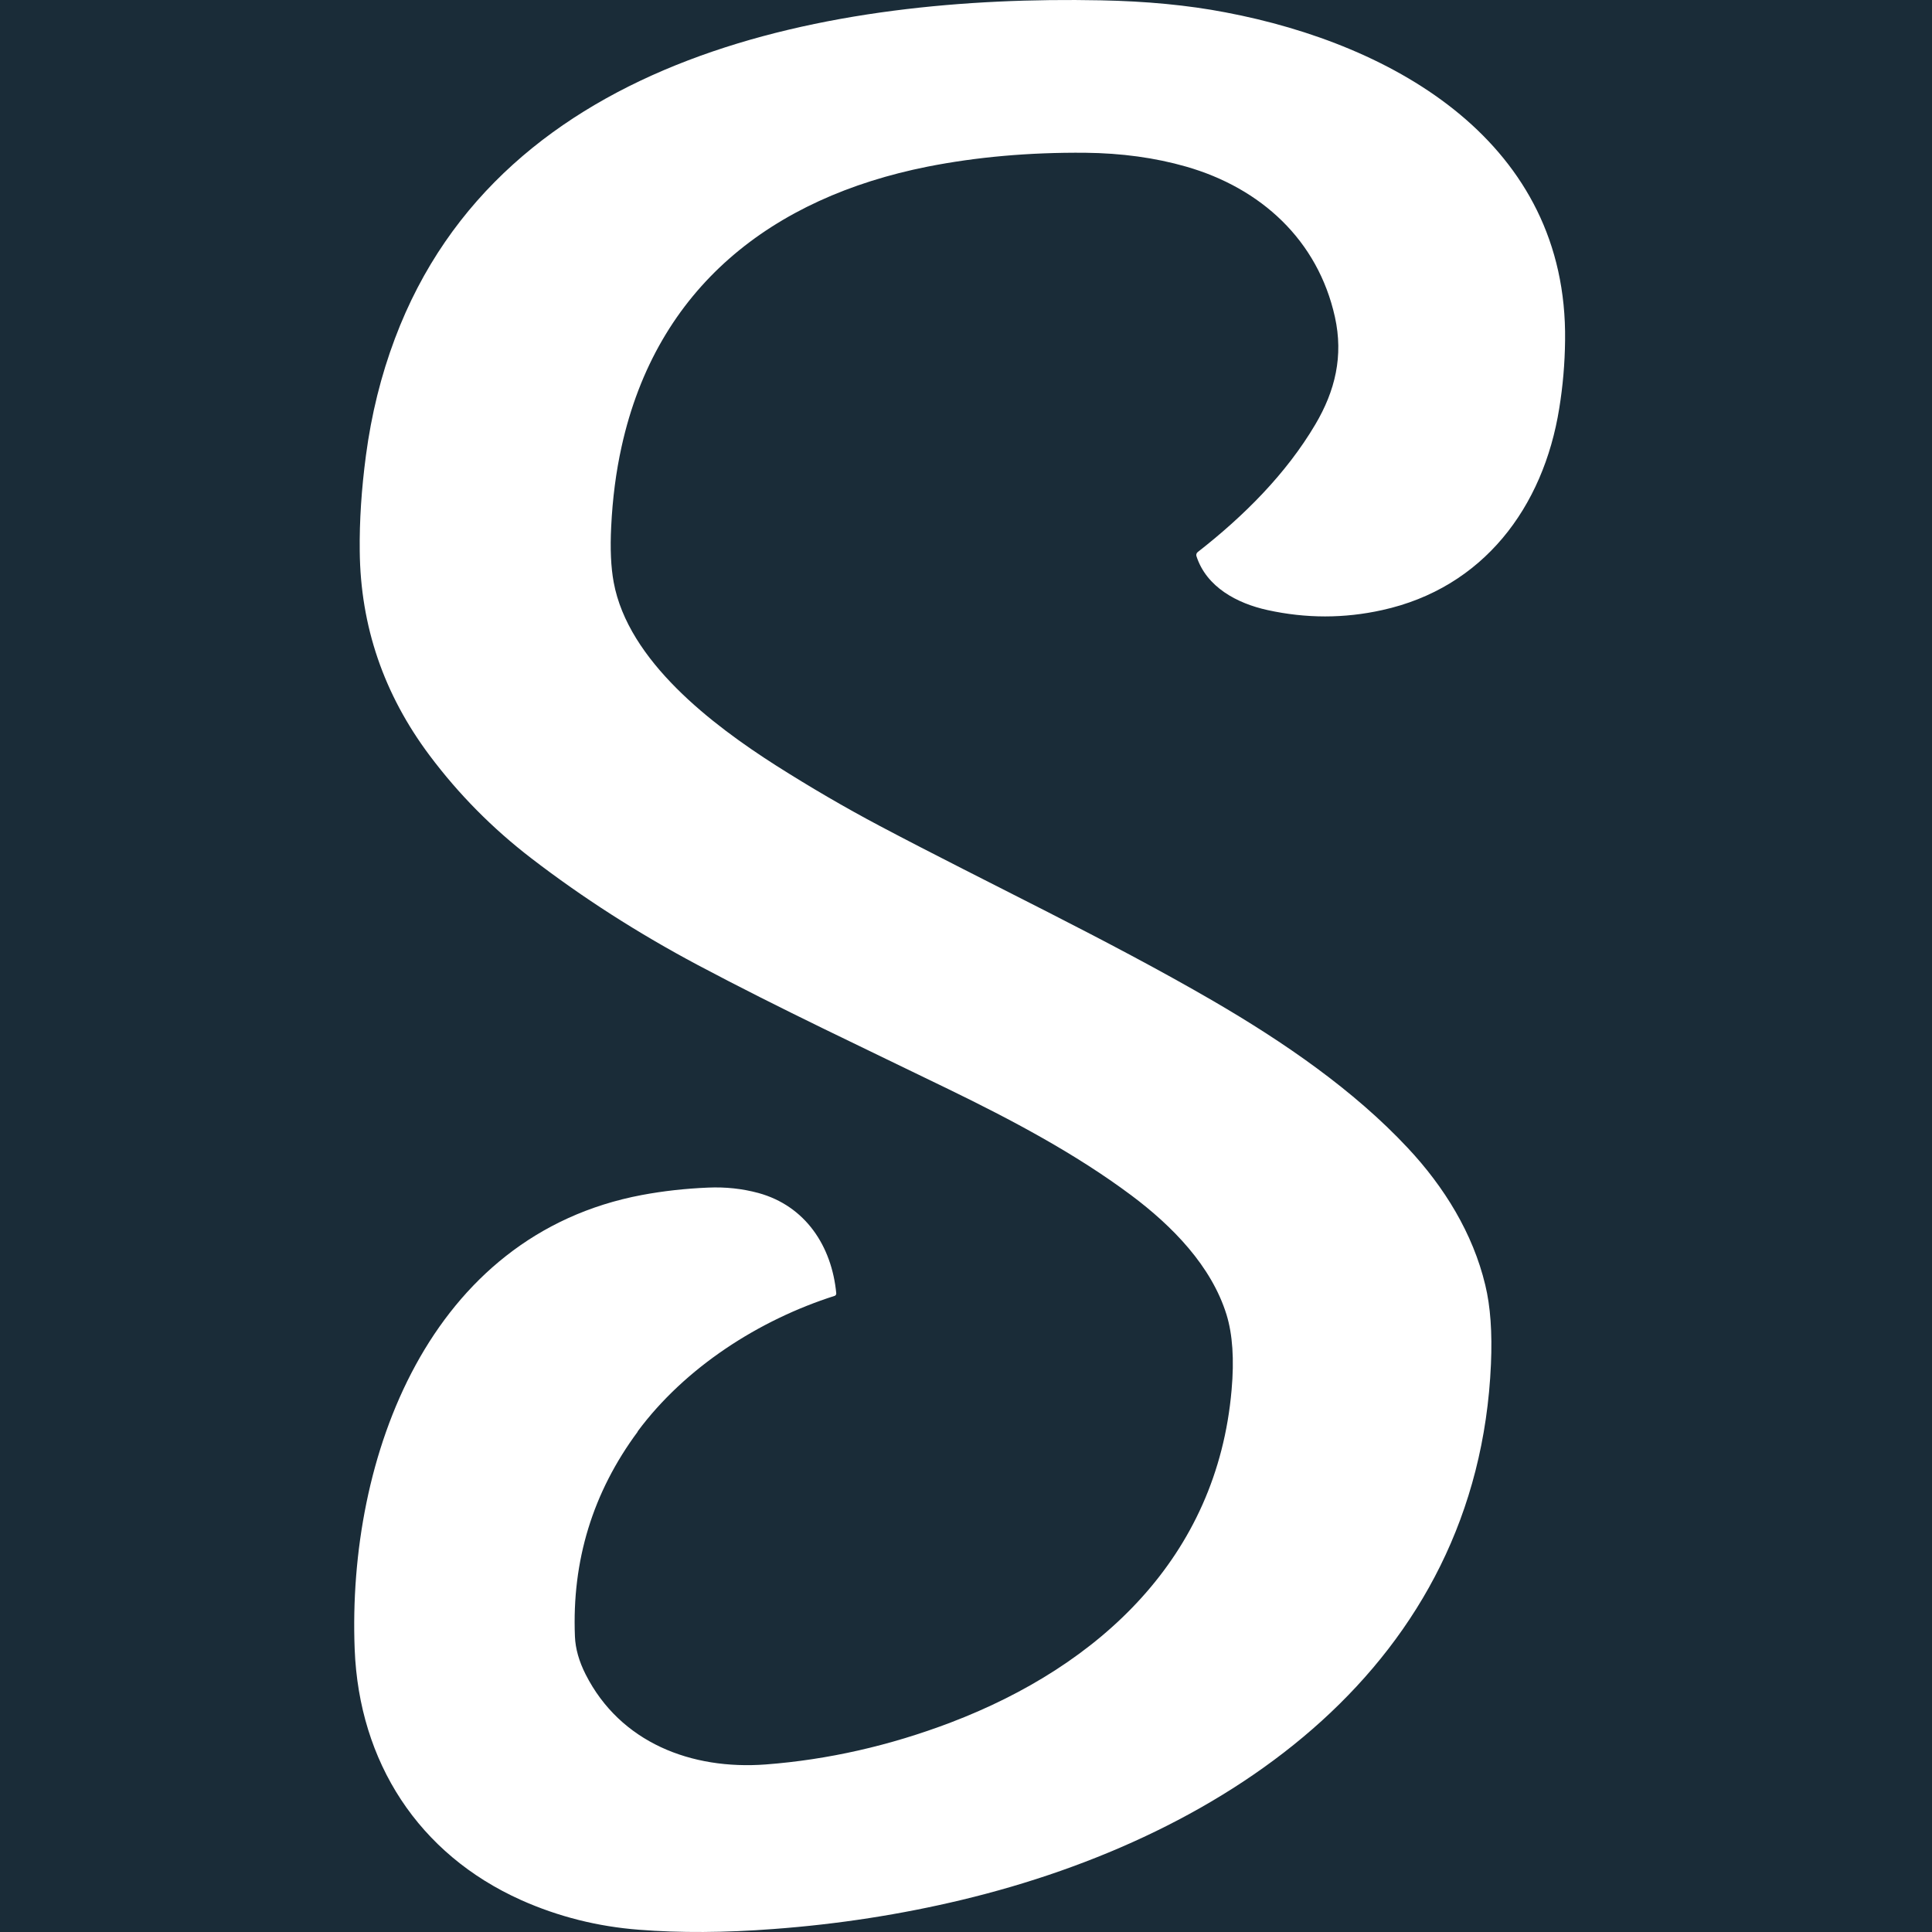 <svg width="60" height="60" viewBox="0 0 60 60" fill="none" xmlns="http://www.w3.org/2000/svg">
<rect width="60" height="60" fill="#1A2C38"/>
<path d="M19.807 44.459C18.408 46.346 17.759 48.467 17.855 50.823C17.87 51.2 17.982 51.595 18.189 52.003C19.265 54.12 21.471 54.969 23.777 54.797C25.709 54.65 27.627 54.216 29.525 53.494C34.152 51.73 37.795 48.364 38.248 43.168C38.333 42.219 38.279 41.439 38.091 40.828C37.622 39.314 36.404 38.073 35.136 37.124C33.391 35.821 31.404 34.772 29.46 33.827C26.878 32.57 24.249 31.34 21.667 29.968C19.819 28.985 18.097 27.882 16.502 26.656C15.296 25.73 14.243 24.665 13.34 23.459C11.918 21.56 11.195 19.447 11.172 17.114C11.161 16.177 11.226 15.189 11.364 14.148C11.534 12.868 11.833 11.661 12.264 10.516C15.595 1.647 25.905 -0.155 34.179 0.01C35.601 0.037 36.892 0.16 38.053 0.383C43.34 1.382 48.685 4.445 48.605 10.574C48.597 11.289 48.536 11.992 48.424 12.68C47.932 15.762 46.057 18.259 42.925 18.947C41.745 19.209 40.562 19.209 39.367 18.947C38.421 18.74 37.468 18.236 37.157 17.272C37.142 17.226 37.157 17.176 37.196 17.145C38.625 16.031 39.943 14.716 40.85 13.179C41.465 12.138 41.726 11.058 41.457 9.844C40.927 7.454 39.155 5.84 36.838 5.175C35.874 4.898 34.828 4.756 33.706 4.744C31.962 4.729 30.328 4.875 28.807 5.175C23.969 6.139 20.395 8.925 19.304 13.871C19.131 14.651 19.023 15.481 18.981 16.357C18.946 17.045 18.973 17.618 19.058 18.079C19.507 20.53 22.124 22.513 24.107 23.778C25.16 24.446 26.232 25.073 27.327 25.653C30.713 27.444 34.363 29.161 37.684 31.09C39.87 32.362 42.041 33.853 43.721 35.652C44.854 36.862 45.742 38.303 46.126 39.906C46.288 40.571 46.345 41.389 46.303 42.361C45.899 51.711 38.172 57.014 29.863 59.004C27.984 59.454 26.036 59.758 24.026 59.907C22.509 60.023 21.113 60.03 19.845 59.93C18.558 59.831 17.336 59.523 16.183 59.008C12.994 57.579 11.153 54.72 11.015 51.223C10.78 45.247 13.324 38.357 19.934 37.112C20.591 36.989 21.275 36.912 21.99 36.882C22.539 36.858 23.058 36.916 23.554 37.05C25.01 37.45 25.832 38.695 25.971 40.167C25.971 40.202 25.952 40.236 25.921 40.244C23.581 40.989 21.279 42.461 19.799 44.459H19.807Z" fill="white"/>
</svg>
